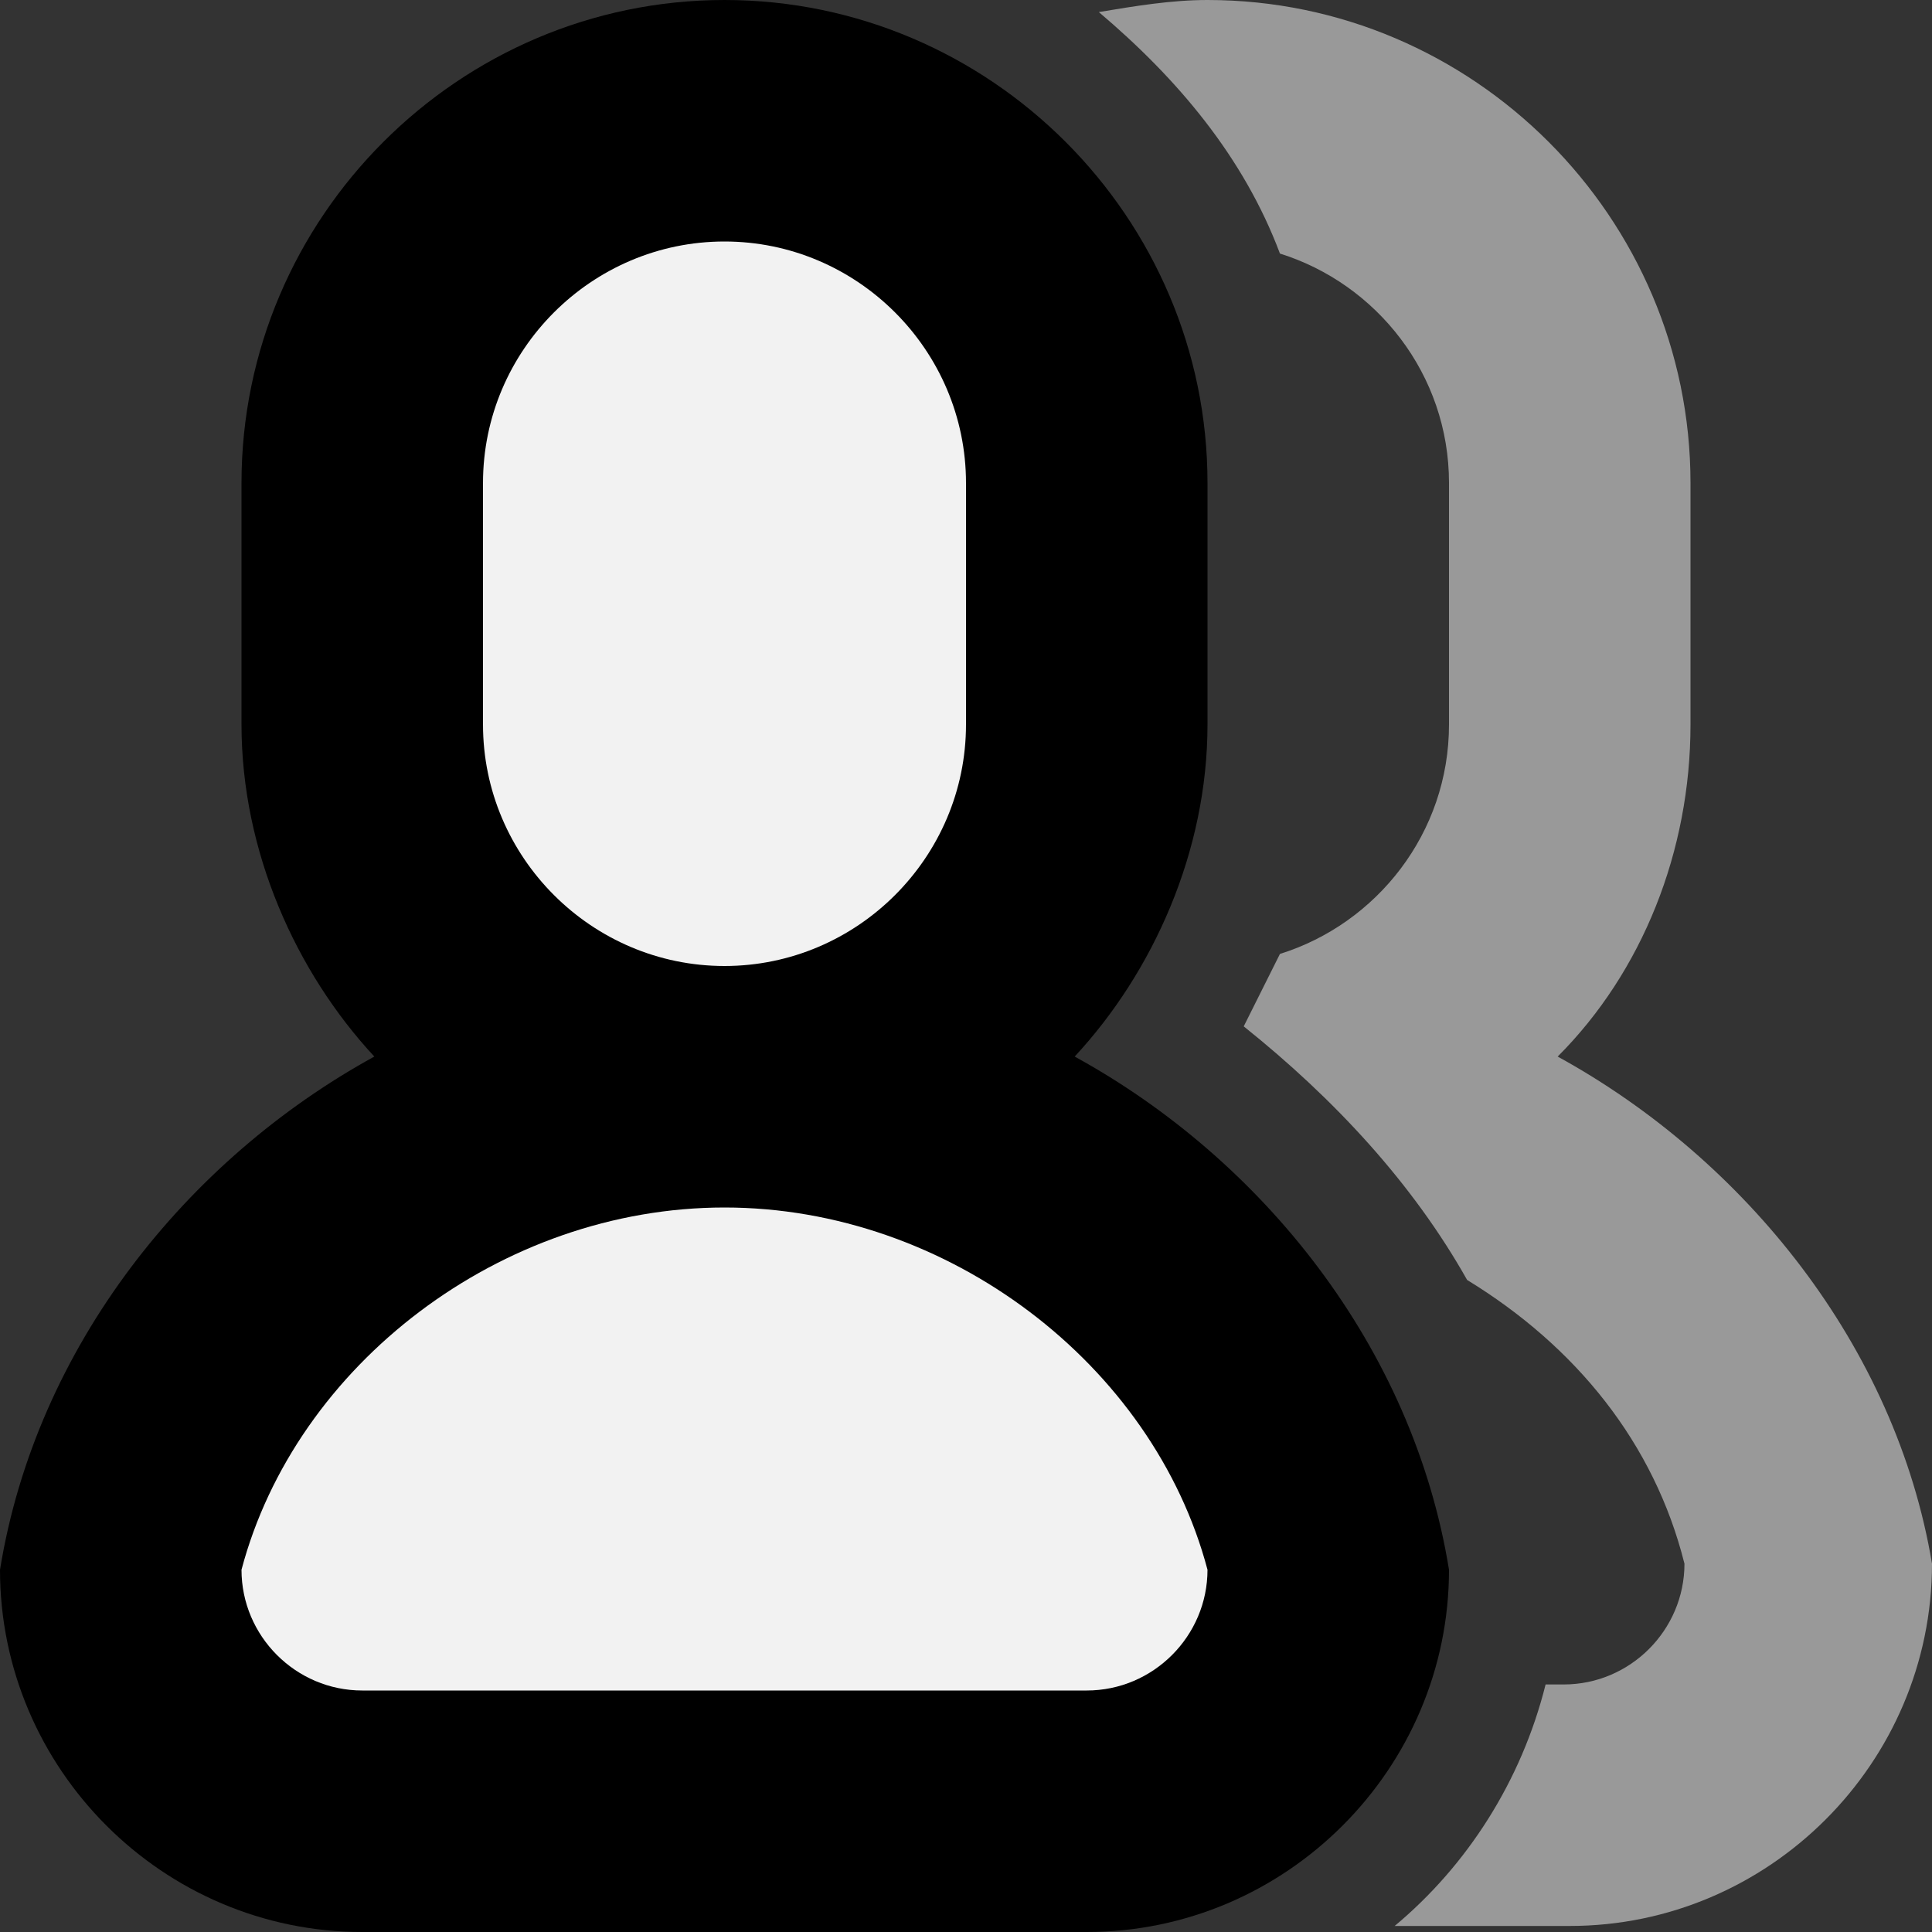 <?xml version="1.0" encoding="utf-8"?>
<!-- Generator: Adobe Illustrator 18.1.0, SVG Export Plug-In . SVG Version: 6.00 Build 0)  -->
<!DOCTYPE svg PUBLIC "-//W3C//DTD SVG 1.1//EN" "http://www.w3.org/Graphics/SVG/1.1/DTD/svg11.dtd">
<svg version="1.1" id="Calque_1" xmlns="http://www.w3.org/2000/svg" xmlns:xlink="http://www.w3.org/1999/xlink" x="0px" y="0px"
	 viewBox="0 0 32 32" enable-background="new 0 0 32 32" xml:space="preserve">
<rect x="0" y="0" width="32" height="32" fill="#333333" stroke="none"/>
<path fill-rule="evenodd" clip-rule="evenodd" fill="#999999" d="M25.8,17.5c1.4-1.4,2.2-3.4,2.2-5.5V8c0-4.4-3.6-8-8-8
	c-0.6,0-1.2,0.1-1.8,0.2c1.3,1.1,2.4,2.4,3,4C22.8,4.7,24,6.2,24,8v4c0,1.8-1.2,3.3-2.8,3.8c-0.2,0.4-0.4,0.8-0.6,1.2
	c1.5,1.2,2.8,2.6,3.7,4.2c1.8,1.1,3.1,2.7,3.6,4.7c0,1.1-0.9,2-2,2h-0.3c-0.4,1.6-1.3,3-2.5,4H26c3.3,0,6-2.7,6-6
	C31.4,22.3,28.9,19.2,25.8,17.5z"/>
<path fill-rule="evenodd" clip-rule="evenodd" d="M18,32H6c-3.3,0-6-2.7-6-6l0,0c0.6-3.7,3.1-6.8,6.2-8.5C4.9,16.1,4,14.1,4,12V8
	c0-4.4,3.6-8,8-8s8,3.6,8,8v4c0,2.1-0.9,4.1-2.2,5.5c3.1,1.7,5.6,4.8,6.2,8.5l0,0C24,29.3,21.3,32,18,32z"/>
<path fill-rule="evenodd" clip-rule="evenodd" fill="#F2F2F2" d="M16,12V8c0-2.2-1.8-4-4-4S8,5.8,8,8v4c0,2.2,1.8,4,4,4
	S16,14.2,16,12z"/>
<path fill-rule="evenodd" clip-rule="evenodd" fill="#F2F2F2" d="M20,26c-0.9-3.4-4.3-6-8-6l0,0l0,0c-3.7,0-7.1,2.6-8,6l0,0
	c0,1.1,0.9,2,2,2h12C19.1,28,20,27.1,20,26L20,26z"/>
<g>
</g>
<g>
</g>
<g>
</g>
<g>
</g>
<g>
</g>
<g>
</g>
<g>
</g>
<g>
</g>
<g>
</g>
<g>
</g>
<g>
</g>
<g>
</g>
<g>
</g>
<g>
</g>
<g>
</g>
</svg>
